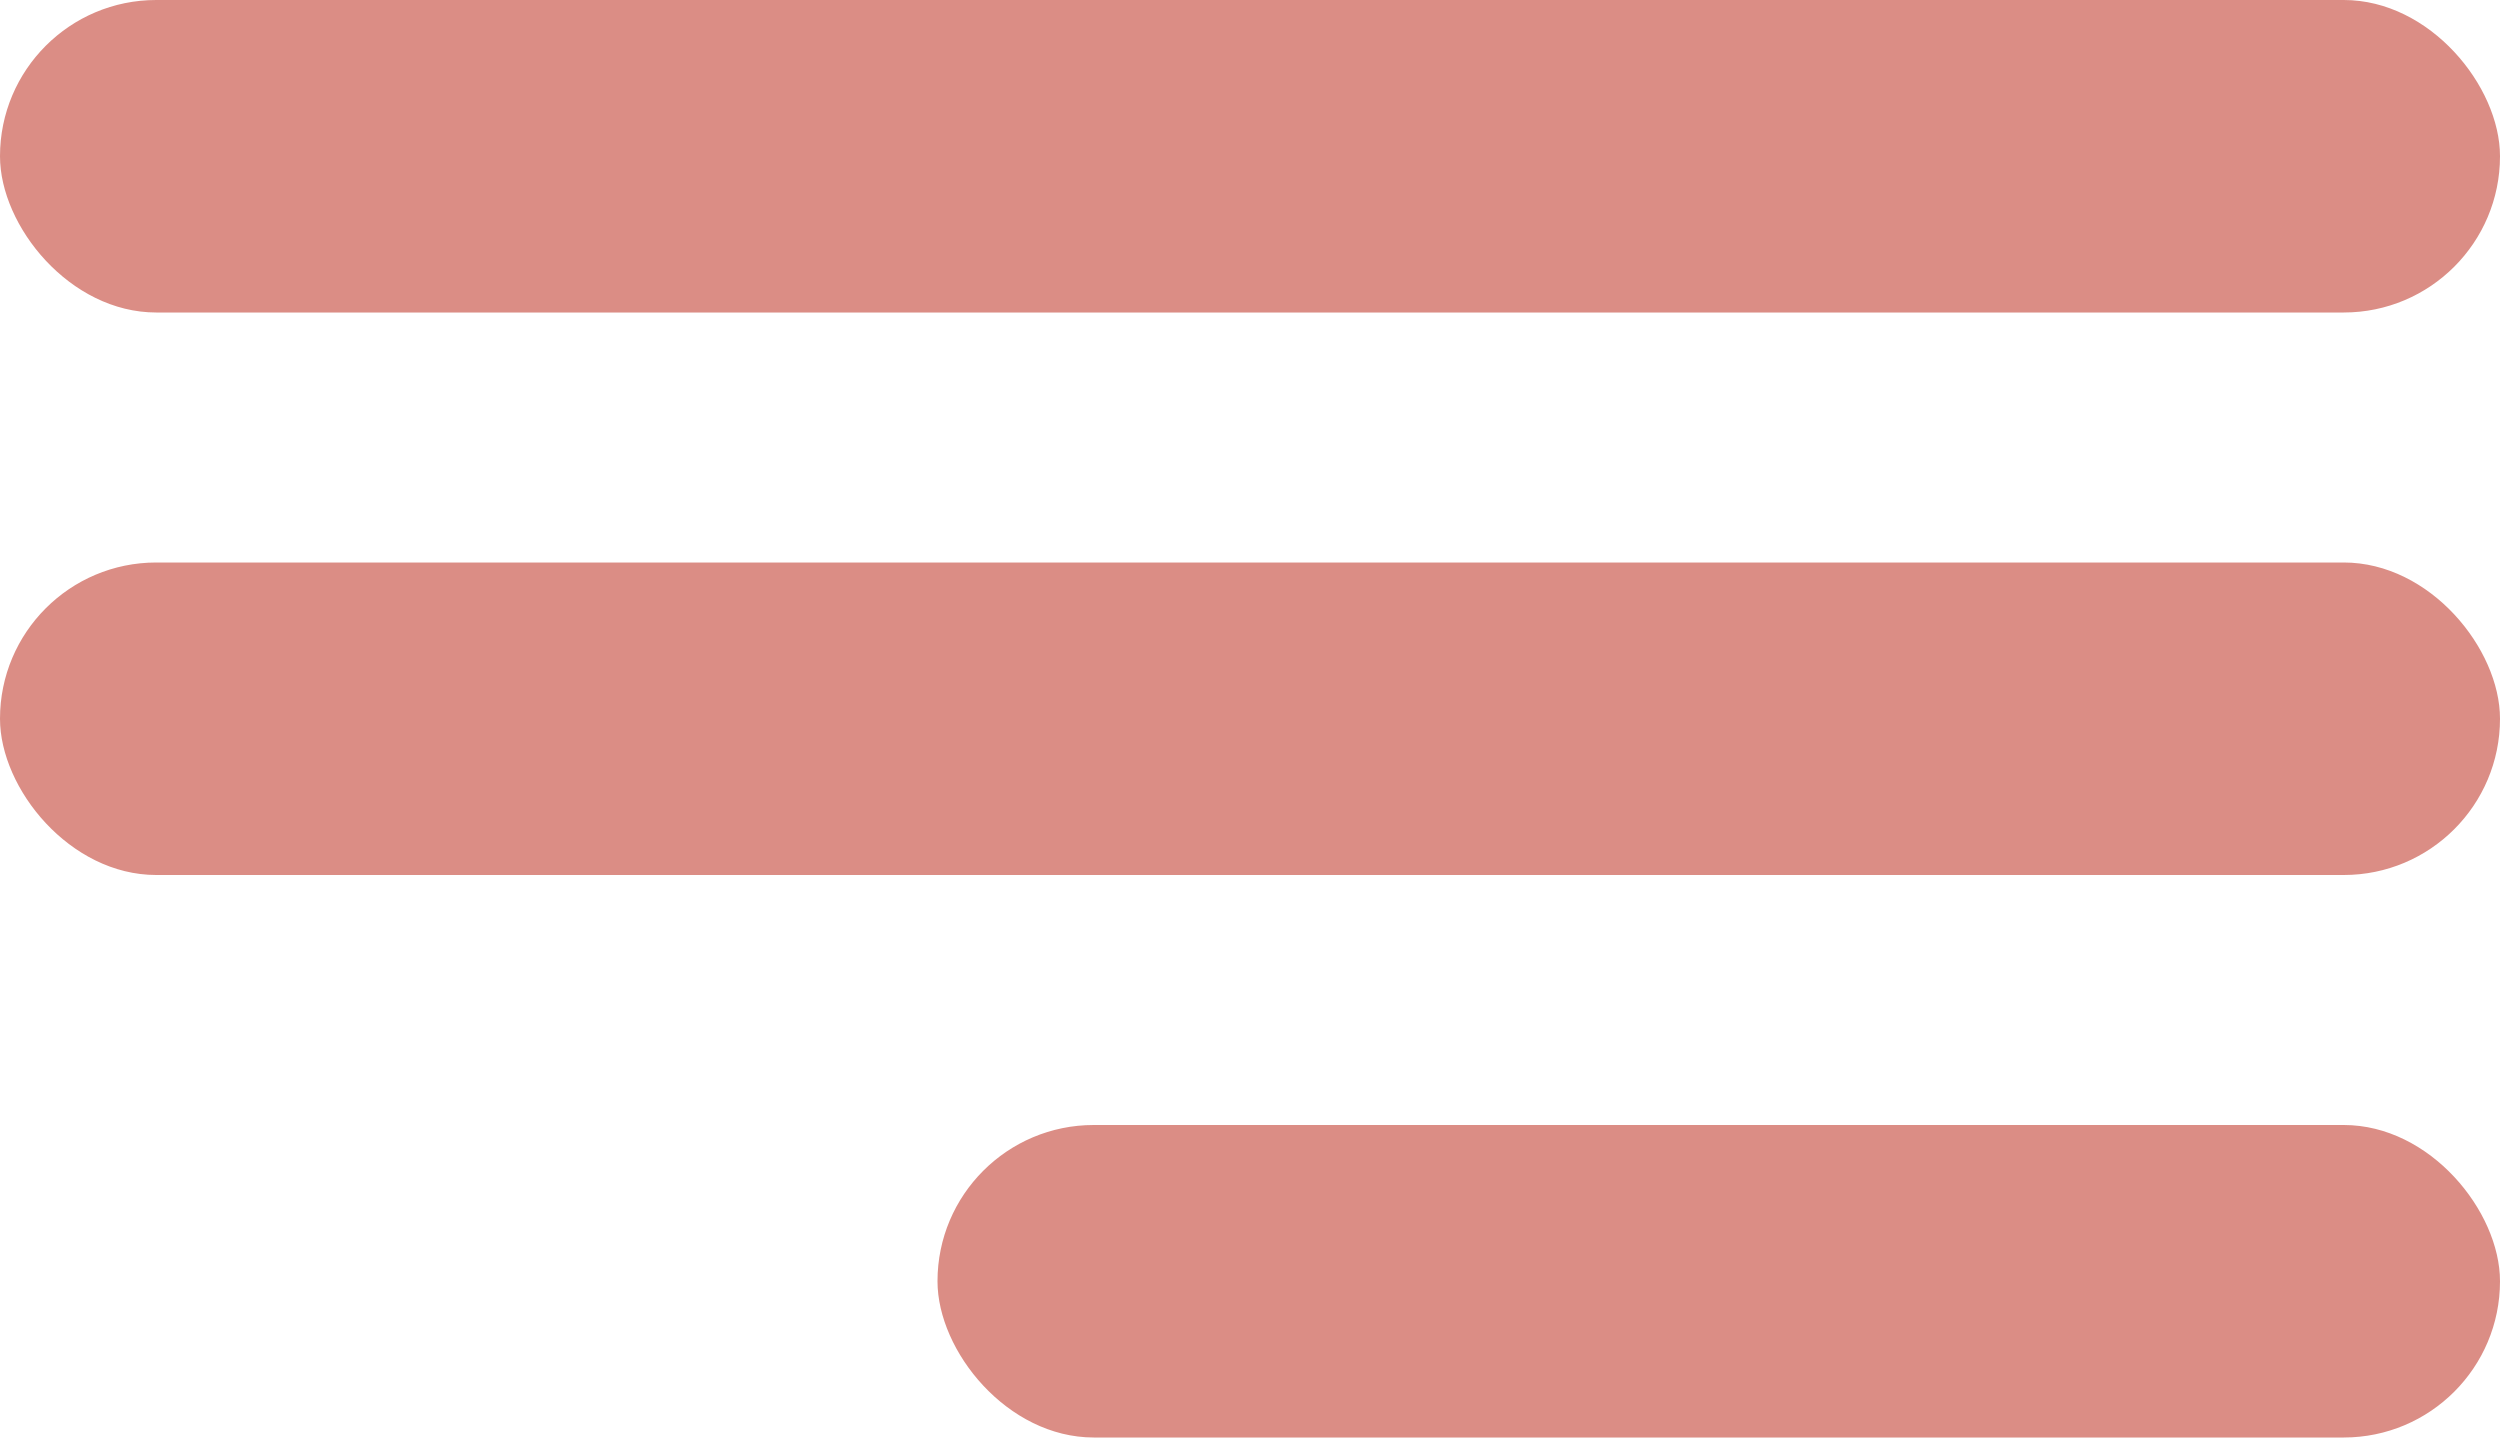 <svg xmlns="http://www.w3.org/2000/svg" width="40" height="23" viewBox="0 0 40 23">
  <g id="menu-icon" transform="translate(-304 -33)">
    <rect id="Rectangle_298" data-name="Rectangle 298" width="40" height="5" rx="2.5" transform="translate(304 33)" fill="#db8d85"/>
    <rect id="Rectangle_299" data-name="Rectangle 299" width="40" height="5" rx="2.5" transform="translate(304 42)" fill="#db8d85"/>
    <rect id="Rectangle_300" data-name="Rectangle 300" width="25" height="5" rx="2.5" transform="translate(319 51)" fill="#db8d85"/>
  </g>
</svg>
